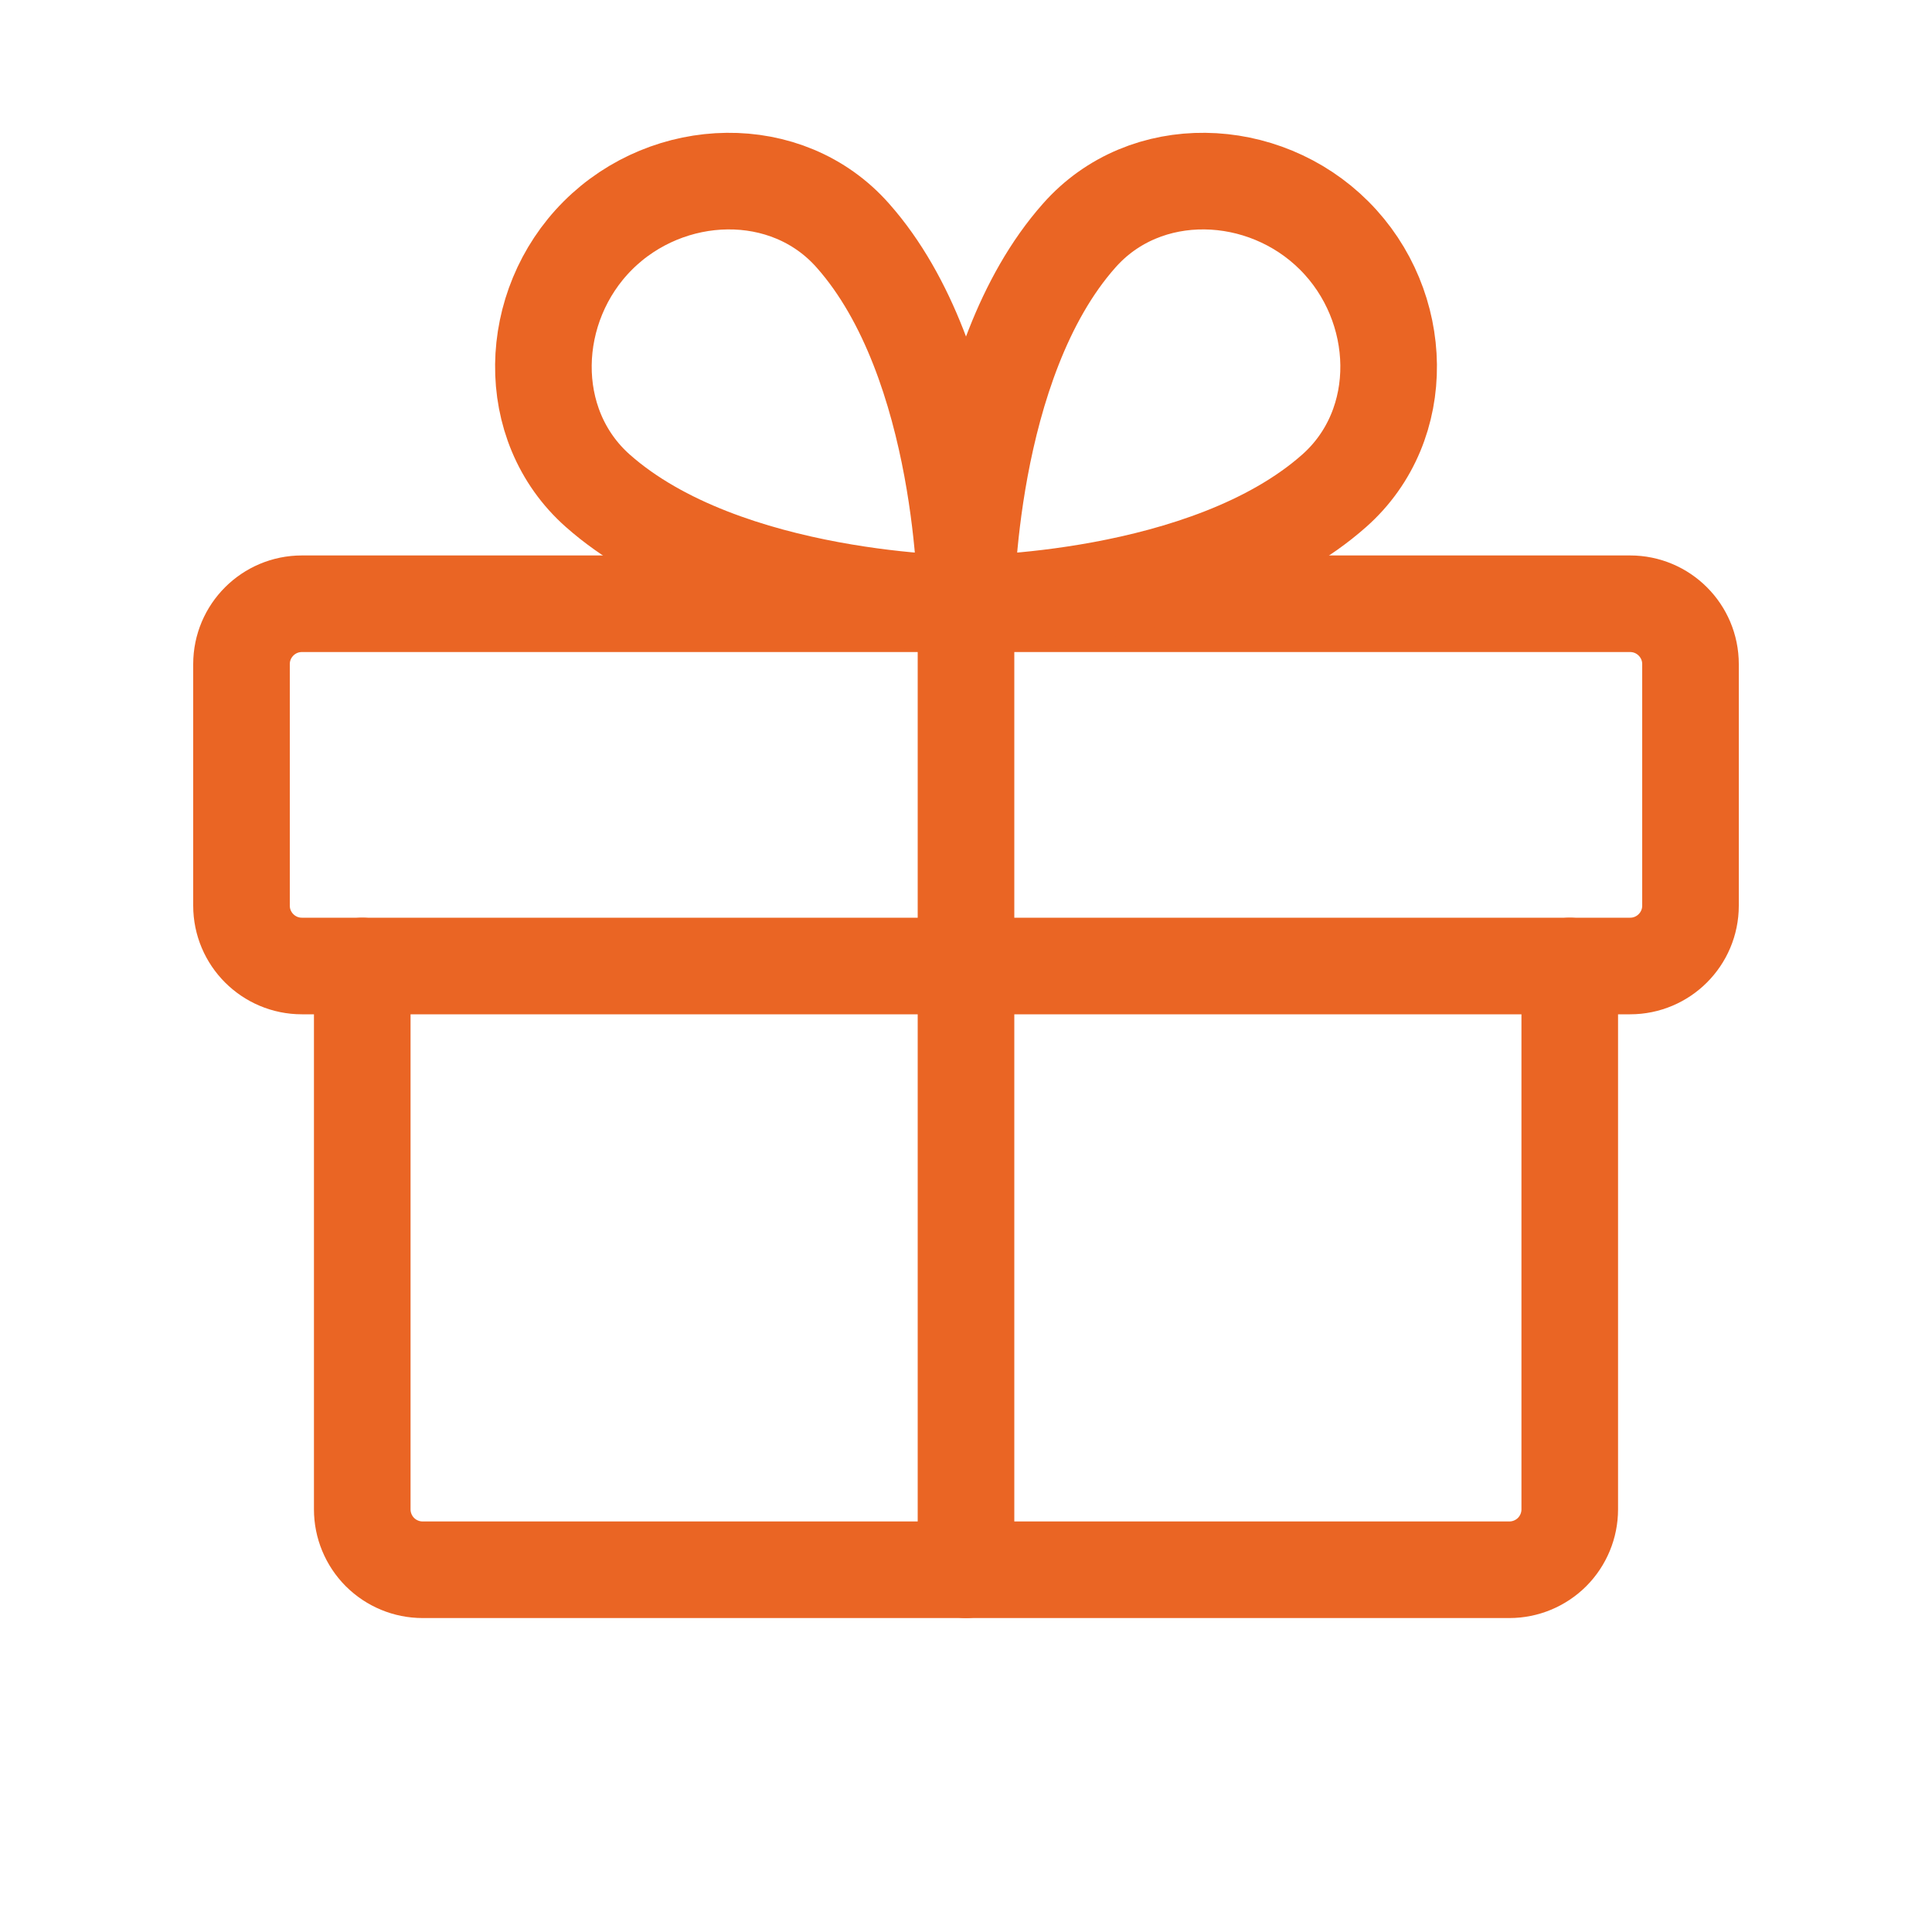 <?xml version="1.0" encoding="UTF-8"?> <svg xmlns="http://www.w3.org/2000/svg" width="40" height="40" viewBox="0 0 40 40" fill="none"> <path d="M33.75 12.5H6.25C5.56 12.5 5 13.06 5 13.75V18.75C5 19.44 5.56 20 6.25 20H33.75C34.44 20 35 19.44 35 18.75V13.75C35 13.06 34.44 12.5 33.75 12.5Z" stroke="#EA6524" stroke-width="2" stroke-linecap="round" stroke-linejoin="round"></path> <path d="M32.5 20V31.25C32.5 31.581 32.368 31.899 32.134 32.134C31.899 32.368 31.581 32.5 31.25 32.5H8.75C8.418 32.5 8.101 32.368 7.866 32.134C7.632 31.899 7.5 31.581 7.5 31.25V20" stroke="#EA6524" stroke-width="2" stroke-linecap="round" stroke-linejoin="round"></path> <path d="M20 12.5V32.5" stroke="#EA6524" stroke-width="2" stroke-linecap="round" stroke-linejoin="round"></path> <path d="M27.623 4.877C29.083 6.336 29.169 8.792 27.623 10.161C24.981 12.5 20 12.5 20 12.5C20 12.5 20 7.519 22.344 4.877C23.708 3.331 26.164 3.417 27.623 4.877Z" stroke="#EA6524" stroke-width="2" stroke-linecap="round" stroke-linejoin="round"></path> <path d="M12.377 4.877C10.918 6.336 10.832 8.792 12.377 10.161C15.019 12.5 20 12.5 20 12.5C20 12.5 20 7.519 17.657 4.877C16.293 3.331 13.836 3.417 12.377 4.877Z" stroke="#EA6524" stroke-width="2" stroke-linecap="round" stroke-linejoin="round"></path> </svg> 